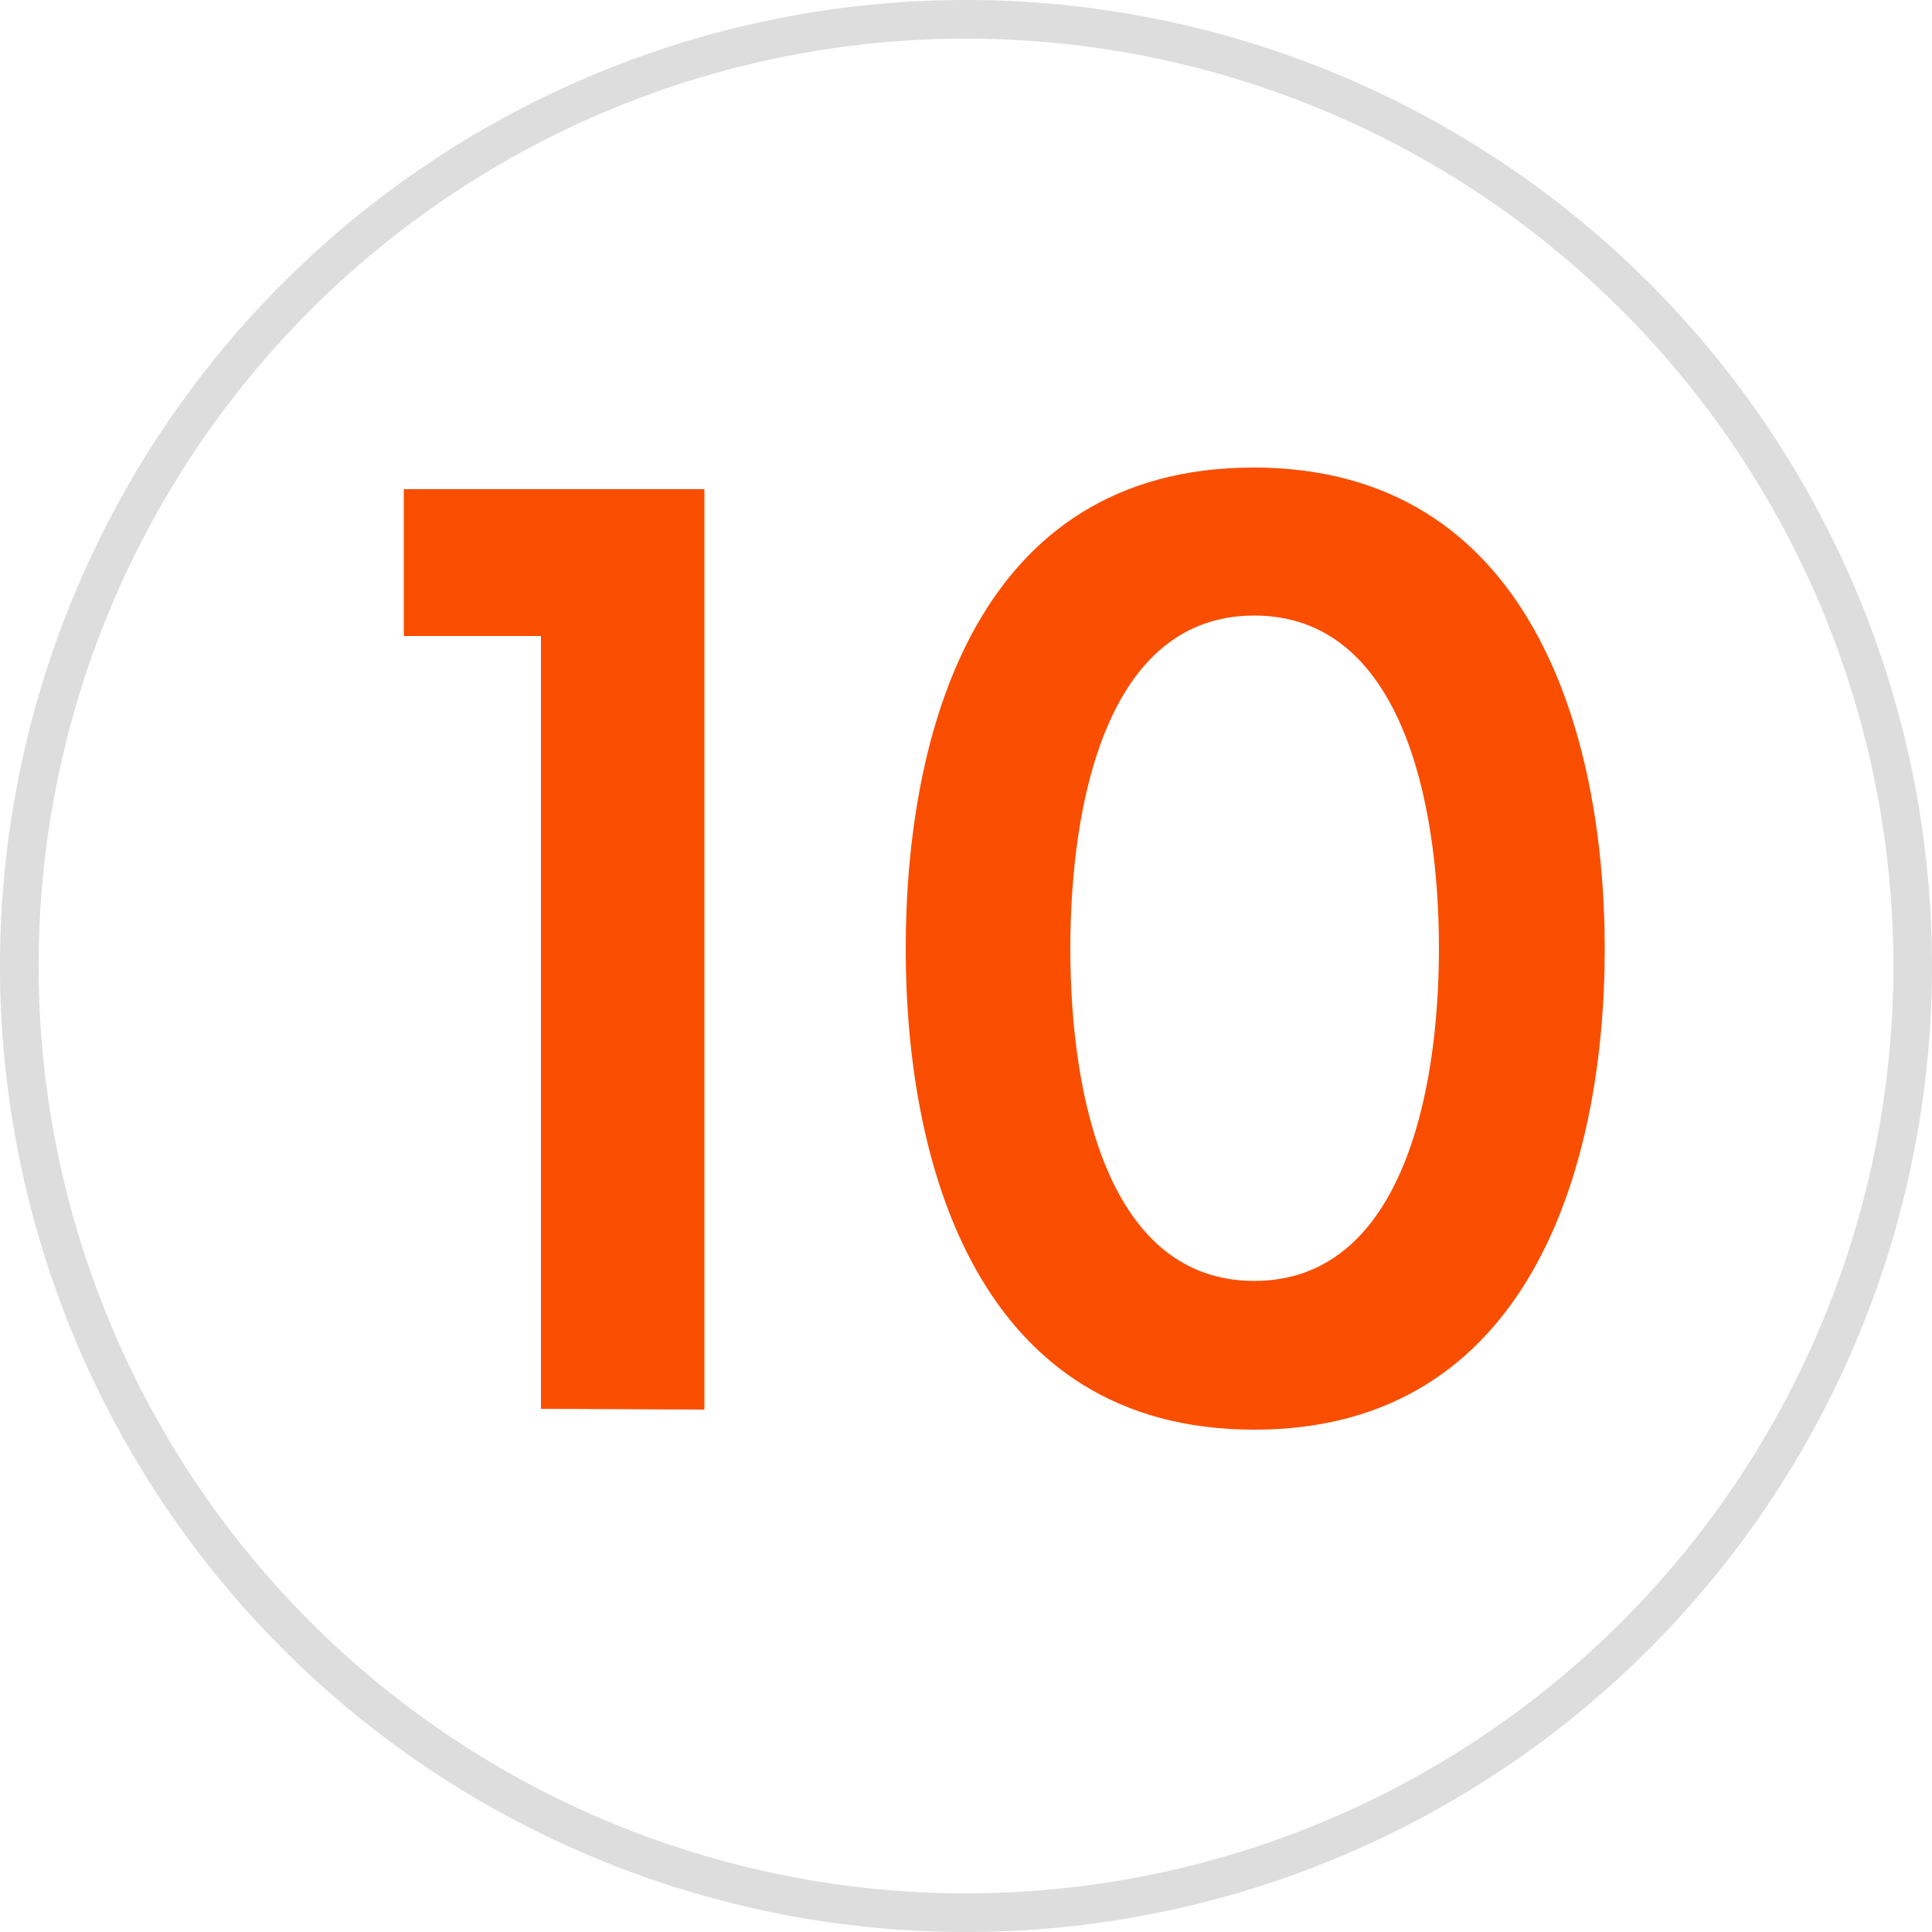 <svg xmlns="http://www.w3.org/2000/svg" viewBox="0 0 50 50"><defs><style>.cls-1{fill:#ddd;}.cls-2{fill:#f94e00;}</style></defs><title>アセット 25</title><g id="レイヤー_2" data-name="レイヤー 2"><g id="コンポジション"><path class="cls-1" d="M25,1A24,24,0,1,1,1,25,24,24,0,0,1,25,1m0-1A25,25,0,1,0,50,25,25,25,0,0,0,25,0Z"/><path class="cls-2" d="M14,36.46v-20H10.45v-3.8h7.78V36.48Z"/><path class="cls-2" d="M23.44,24.56c0-5.6,1.82-12.46,9-12.46S41.53,19,41.53,24.56,39.62,37,32.46,37,23.44,30.13,23.44,24.56Zm13.8,0c0-3.87-1-8.63-4.78-8.63s-4.76,4.76-4.76,8.63,1,8.59,4.76,8.59S37.24,28.42,37.24,24.53Z"/></g></g></svg>